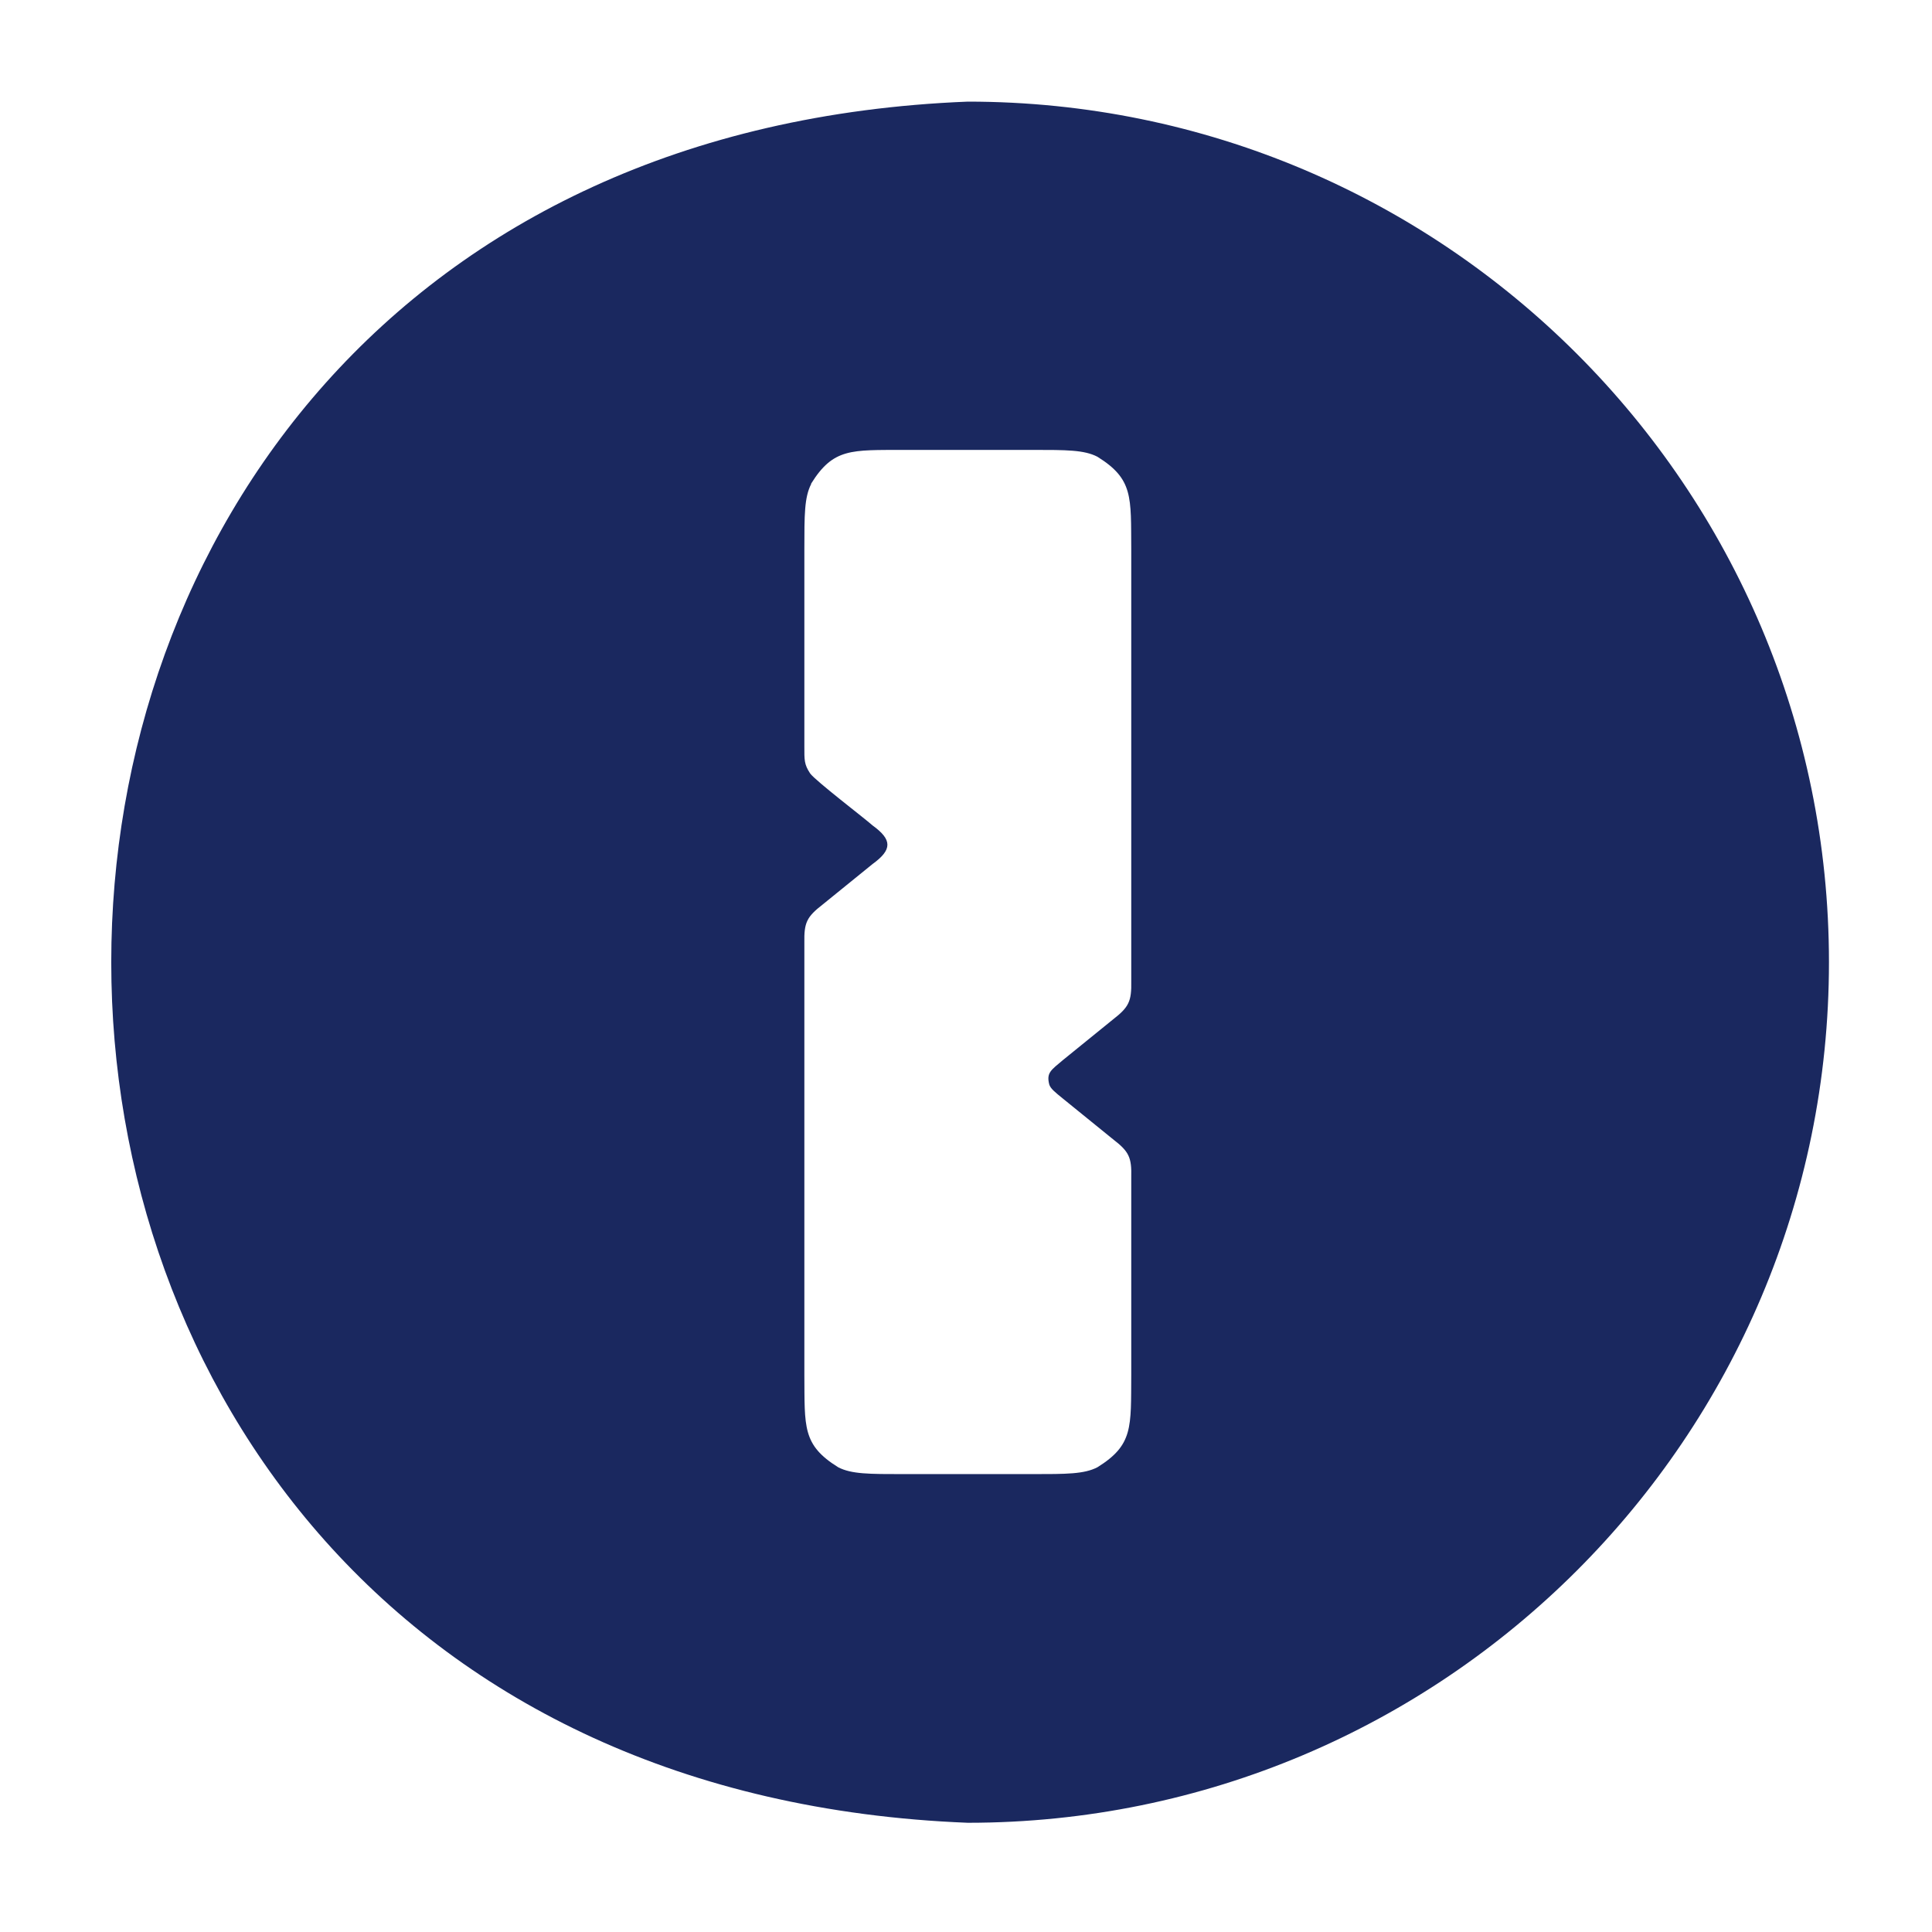 <?xml version="1.0" encoding="UTF-8"?>
<svg id="logosandtypes_com" data-name="logosandtypes com" xmlns="http://www.w3.org/2000/svg" viewBox="0 0 150 150">
  <defs>
    <style>
      .cls-1 {
        fill: #1a285f;
        fill-rule: evenodd;
      }

      .cls-2 {
        fill: none;
      }
    </style>
  </defs>
  <path class="cls-2" d="M0,0H150V150H0V0Z"/>
  <path class="cls-1" d="M142,74.71c0-36.9-29.93-66.82-66.86-66.82-88.68,3.52-88.66,130.13,0,133.63,36.92,0,66.86-29.91,66.86-66.82ZM62.98,37.58c-.53,1.03-.53,2.38-.53,5.08v15.3c0,1.05-.02,1.38,.45,2.09,.41,.57,4.21,3.47,4.85,4.04,1.53,1.11,1.53,1.88,0,2.99,0,0-3.87,3.14-3.87,3.14-1.25,.97-1.46,1.41-1.43,2.99,0,0,0,33.52,0,33.52,.03,4.07-.17,5.45,2.63,7.19,1.03,.53,2.38,.53,5.08,.53h9.96c2.7,0,4.05,0,5.08-.53,2.8-1.74,2.6-3.11,2.63-7.19,0,0,0-15.3,0-15.3,.04-1.58-.17-2.02-1.43-2.99,0,0-3.87-3.14-3.87-3.14-.63-.51-.95-.77-1.06-1.08-.25-.94,.14-1.14,1.06-1.92,0,0,3.87-3.14,3.87-3.14,1.25-.97,1.46-1.41,1.43-2.99,0,0,0-33.52,0-33.52-.03-4.07,.17-5.45-2.63-7.19-1.03-.53-2.38-.53-5.08-.53h-9.96c-4.06,.02-5.46-.16-7.19,2.63Z"/>
</svg>